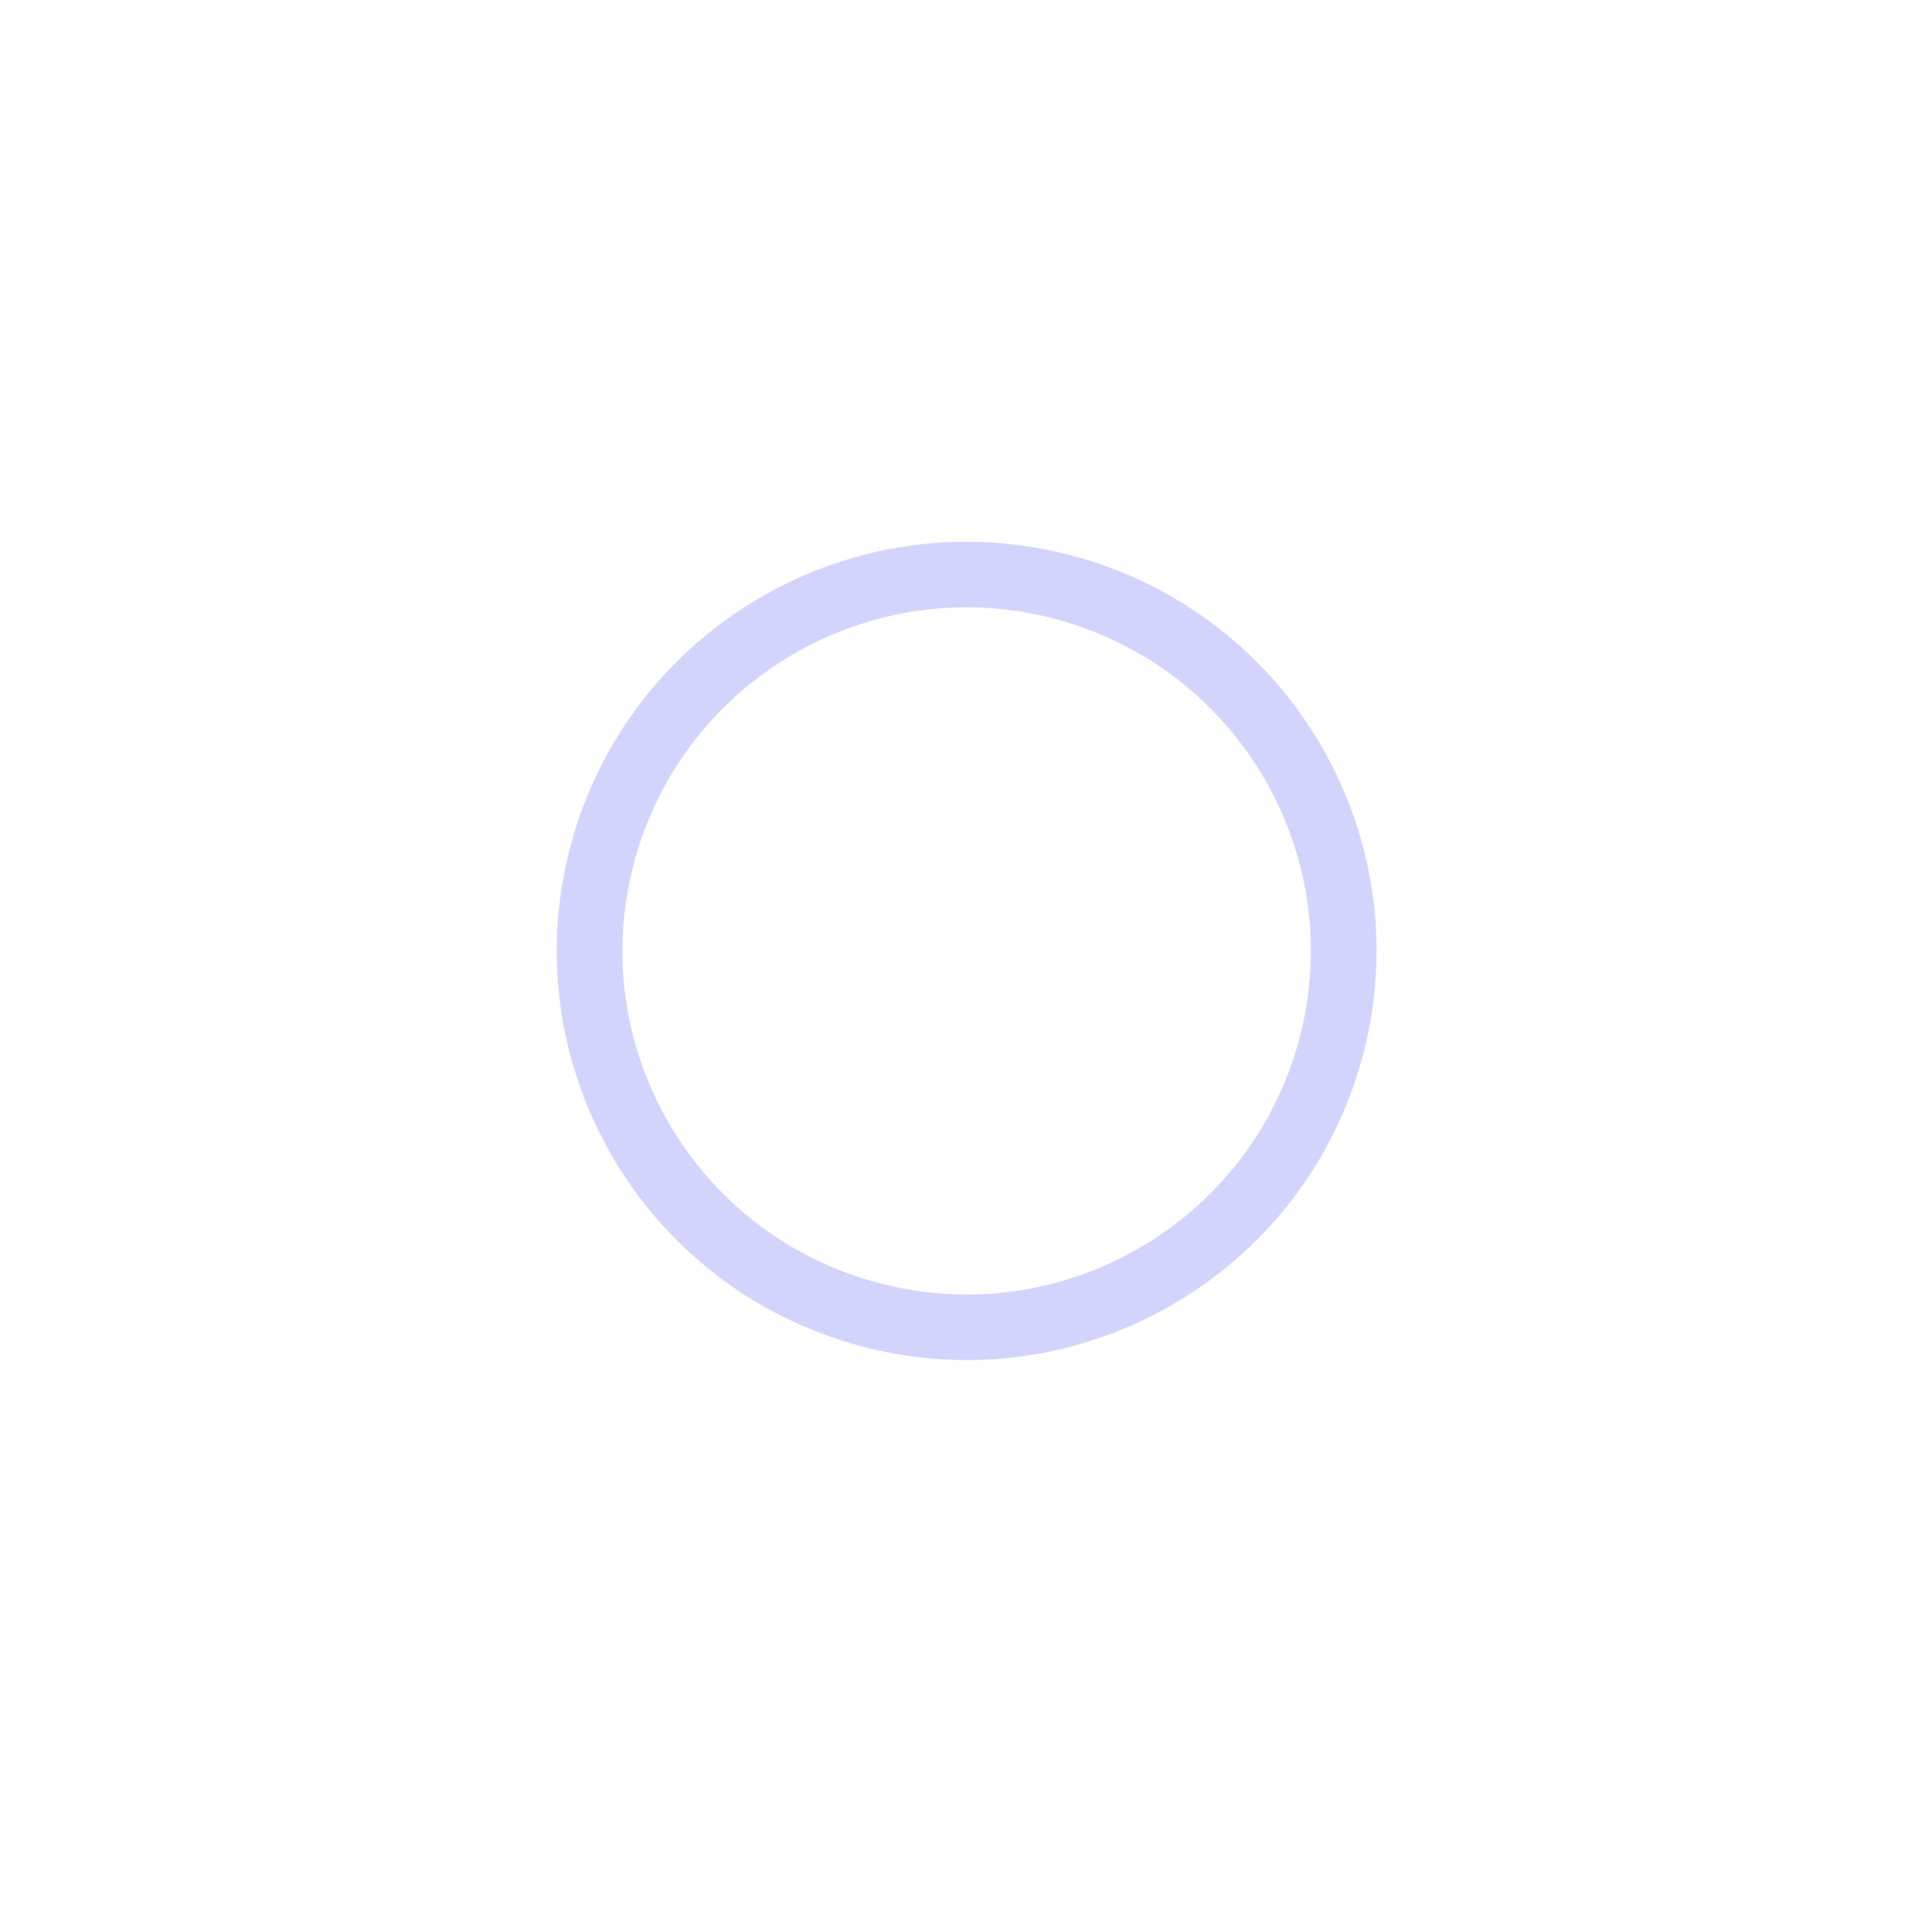 <svg width="86" height="85" viewBox="0 0 86 85" fill="none" xmlns="http://www.w3.org/2000/svg">
<g opacity="0.8" filter="url(#filter0_d)">
<path fill-rule="evenodd" clip-rule="evenodd" d="M60.65 47.032C58.042 56.743 48.039 62.506 38.307 59.904C28.575 57.302 22.8 47.32 25.407 37.608C28.015 27.896 38.018 22.133 47.75 24.735C57.482 27.337 63.258 37.32 60.65 47.032ZM57.826 46.276C55.636 54.432 47.236 59.272 39.064 57.086C30.891 54.901 26.041 46.518 28.231 38.363C30.421 30.208 38.821 25.368 46.994 27.553C55.166 29.738 60.016 38.121 57.826 46.276Z" fill="#9294FC" fill-opacity="0.5"/>
</g>
<defs>
<filter id="filter0_d" x="0.781" y="0.11" width="84.495" height="84.419" filterUnits="userSpaceOnUse" color-interpolation-filters="sRGB">
<feFlood flood-opacity="0" result="BackgroundImageFix"/>
<feColorMatrix in="SourceAlpha" type="matrix" values="0 0 0 0 0 0 0 0 0 0 0 0 0 0 0 0 0 0 127 0"/>
<feOffset/>
<feGaussianBlur stdDeviation="12"/>
<feColorMatrix type="matrix" values="0 0 0 0 0.722 0 0 0 0 0.749 0 0 0 0 0.988 0 0 0 0.18 0"/>
<feBlend mode="normal" in2="BackgroundImageFix" result="effect1_dropShadow"/>
<feBlend mode="normal" in="SourceGraphic" in2="effect1_dropShadow" result="shape"/>
</filter>
</defs>
</svg>
